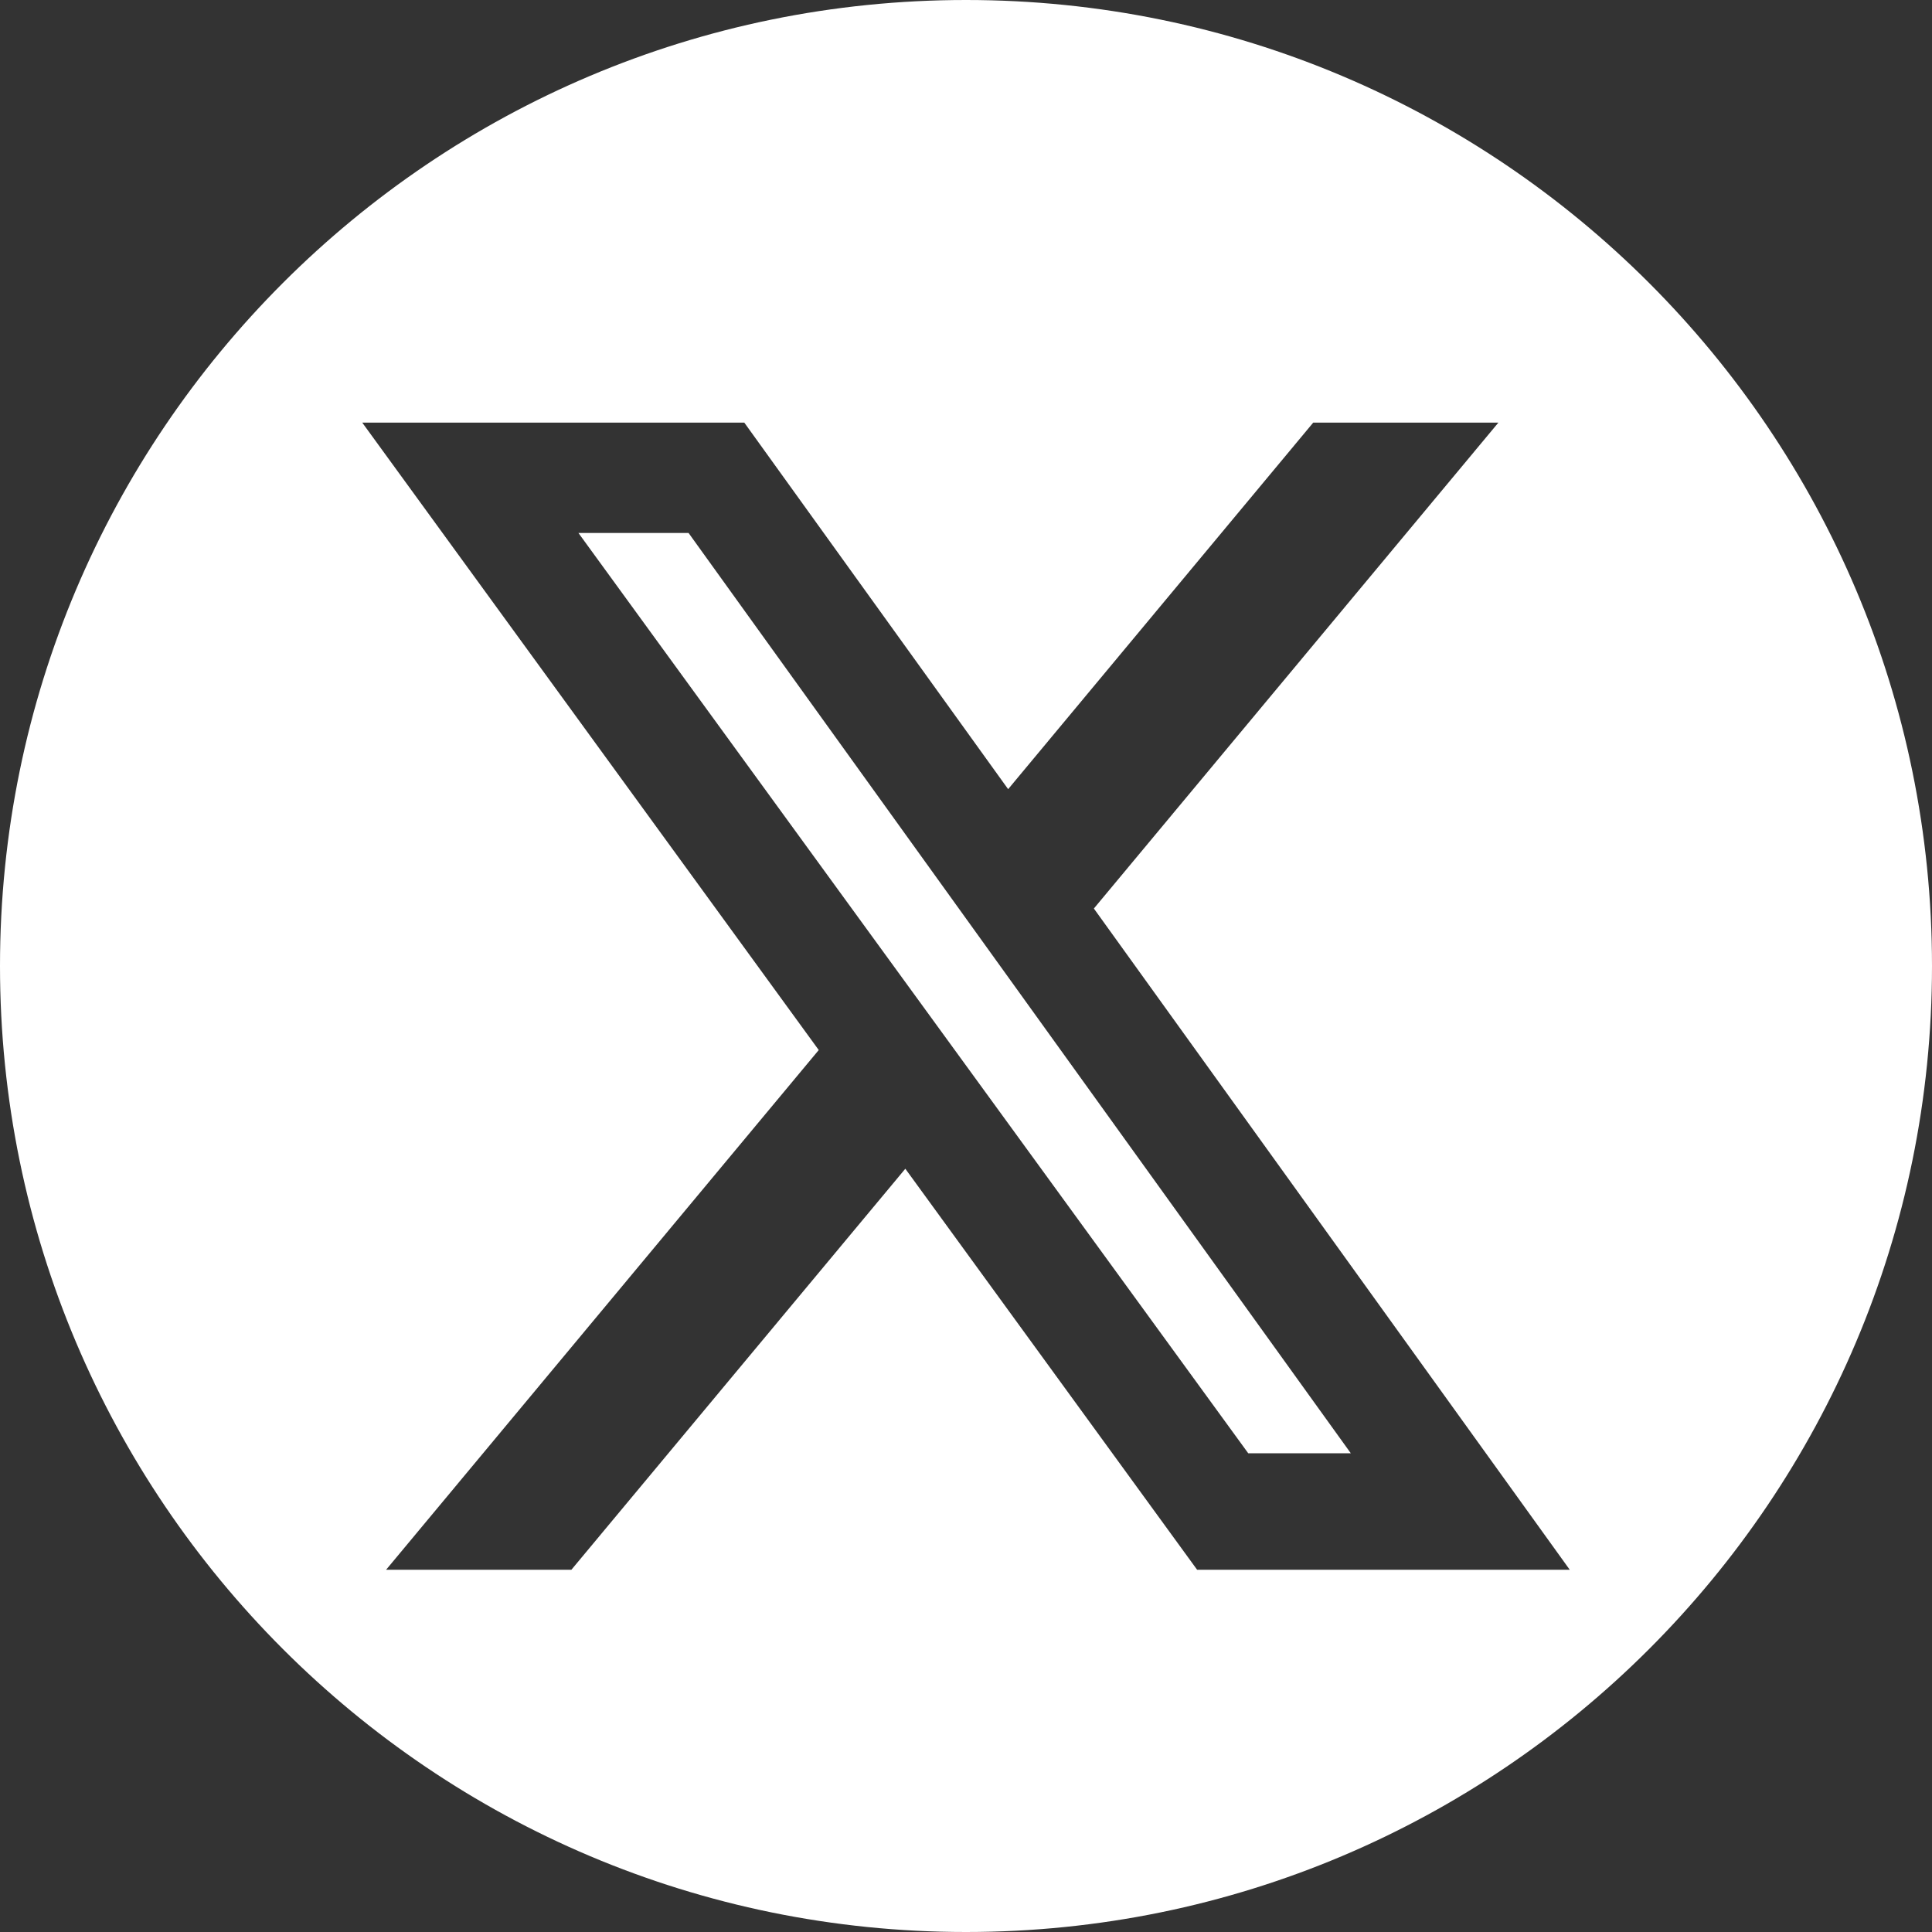 <svg width="32" height="32" viewBox="0 0 32 32" fill="none" xmlns="http://www.w3.org/2000/svg">
<rect x="0" y="0" width="32" height="32" fill="#333333" stroke="none"/>
<path fill-rule="evenodd" clip-rule="evenodd" d="M16 32C24.837 32 32 24.837 32 16C32 7.163 24.837 0 16 0C7.163 0 0 7.163 0 16C0 24.837 7.163 32 16 32ZM24.818 7H21.751L16.698 13.071L12.328 7H6L13.561 17.392L6.395 26H9.464L14.995 19.358L19.828 26H26L18.118 15.048L24.818 7ZM22.374 24.071H20.675L9.581 8.828H11.405L22.374 24.071Z" fill="white"/>
</svg>
